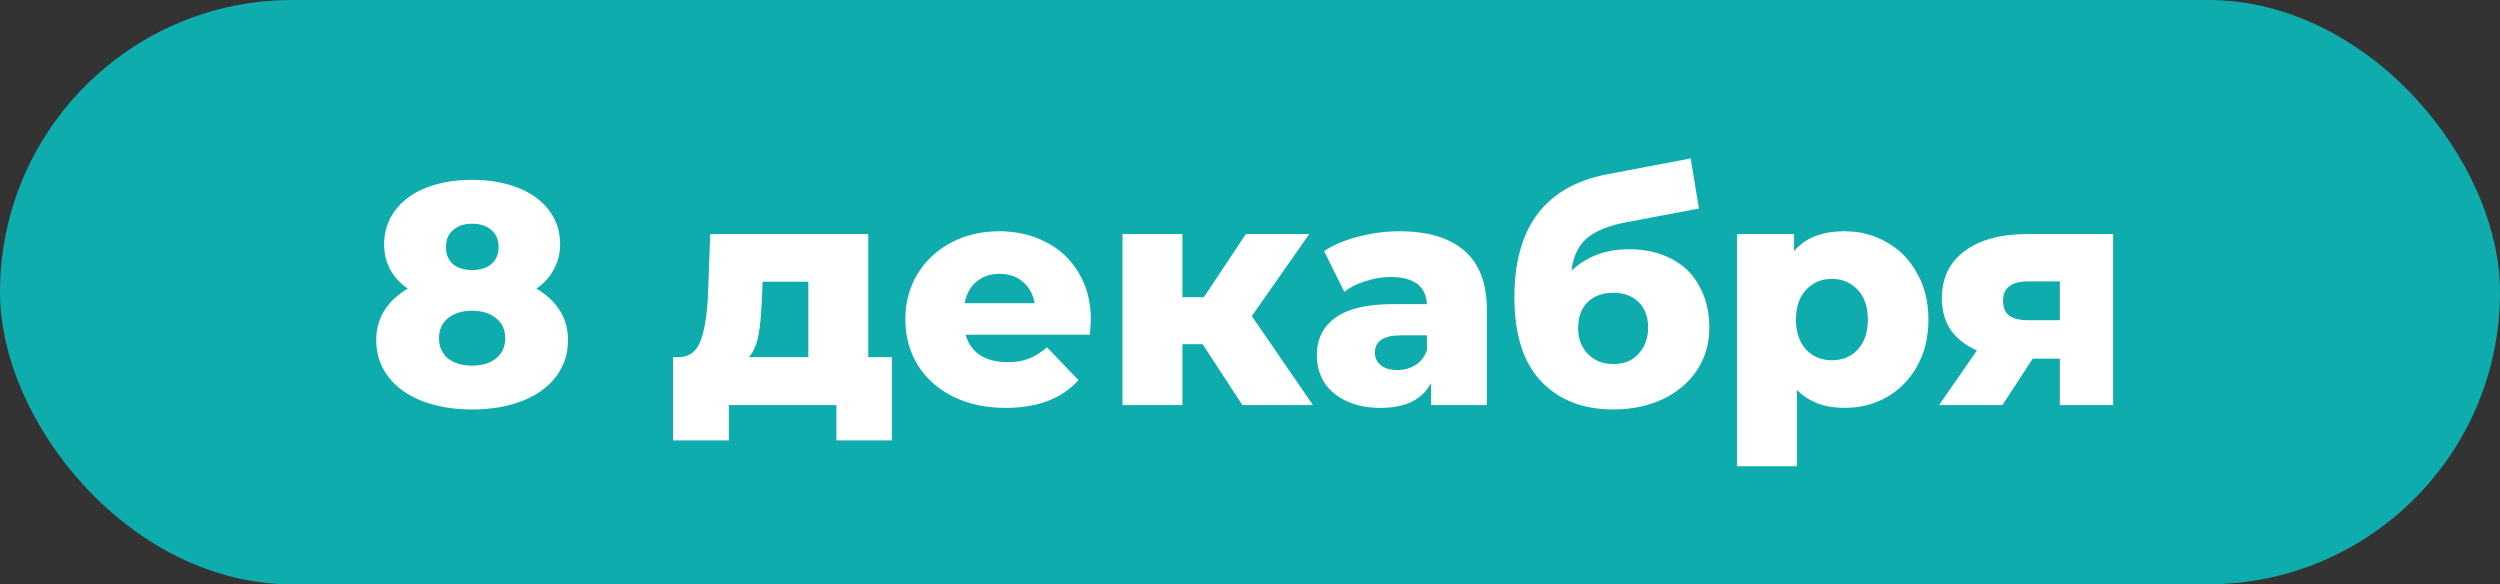 <?xml version="1.0" encoding="UTF-8"?> <svg xmlns="http://www.w3.org/2000/svg" width="753" height="176" viewBox="0 0 753 176" fill="none"><rect x="0" y="0" width="753" height="176" fill="#333333" stroke="none"/><rect width="753" height="176" rx="88" fill="#0EACAC"></rect><path d="M161.582 86.945C164.622 88.718 166.966 90.903 168.612 93.5C170.259 96.097 171.082 99.073 171.082 102.43C171.082 106.61 169.879 110.283 167.472 113.45C165.066 116.617 161.677 119.055 157.307 120.765C152.937 122.475 147.902 123.33 142.202 123.33C136.502 123.33 131.467 122.475 127.097 120.765C122.727 119.055 119.339 116.617 116.932 113.45C114.526 110.283 113.322 106.61 113.322 102.43C113.322 99.073 114.146 96.097 115.792 93.5C117.439 90.903 119.782 88.718 122.822 86.945C120.542 85.362 118.769 83.43 117.502 81.15C116.299 78.87 115.697 76.337 115.697 73.55C115.697 69.687 116.806 66.298 119.022 63.385C121.239 60.408 124.342 58.128 128.332 56.545C132.386 54.962 137.009 54.17 142.202 54.17C147.396 54.17 151.987 54.962 155.977 56.545C160.031 58.128 163.166 60.408 165.382 63.385C167.599 66.298 168.707 69.687 168.707 73.55C168.707 76.337 168.074 78.87 166.807 81.15C165.604 83.43 163.862 85.362 161.582 86.945ZM142.202 67.375C139.859 67.375 137.959 68.008 136.502 69.275C135.046 70.478 134.317 72.188 134.317 74.405C134.317 76.558 135.014 78.268 136.407 79.535C137.864 80.738 139.796 81.34 142.202 81.34C144.609 81.34 146.541 80.738 147.997 79.535C149.454 78.268 150.182 76.558 150.182 74.405C150.182 72.188 149.454 70.478 147.997 69.275C146.541 68.008 144.609 67.375 142.202 67.375ZM142.202 110.125C145.242 110.125 147.649 109.397 149.422 107.94C151.259 106.42 152.177 104.393 152.177 101.86C152.177 99.327 151.259 97.332 149.422 95.875C147.649 94.355 145.242 93.595 142.202 93.595C139.162 93.595 136.724 94.355 134.887 95.875C133.114 97.332 132.227 99.327 132.227 101.86C132.227 104.393 133.114 106.42 134.887 107.94C136.724 109.397 139.162 110.125 142.202 110.125ZM268.643 107.56V132.64H251.923V122H219.528V132.64H202.713V107.56H204.613C207.717 107.497 209.87 105.818 211.073 102.525C212.277 99.168 213.005 94.482 213.258 88.465L213.923 70.51H261.518V107.56H268.643ZM229.503 89.795C229.313 94.418 228.965 98.123 228.458 100.91C227.952 103.697 227.002 105.913 225.608 107.56H243.468V84.855H229.693L229.503 89.795ZM328.556 96.35C328.556 96.477 328.461 97.965 328.271 100.815H290.841C291.601 103.475 293.057 105.533 295.211 106.99C297.427 108.383 300.182 109.08 303.476 109.08C305.946 109.08 308.067 108.732 309.841 108.035C311.677 107.338 313.514 106.198 315.351 104.615L324.851 114.495C319.847 120.068 312.532 122.855 302.906 122.855C296.889 122.855 291.601 121.715 287.041 119.435C282.481 117.155 278.934 113.988 276.401 109.935C273.931 105.882 272.696 101.29 272.696 96.16C272.696 91.093 273.899 86.565 276.306 82.575C278.776 78.522 282.164 75.355 286.471 73.075C290.777 70.795 295.622 69.655 301.006 69.655C306.136 69.655 310.791 70.732 314.971 72.885C319.151 74.975 322.444 78.047 324.851 82.1C327.321 86.09 328.556 90.84 328.556 96.35ZM301.101 82.48C298.314 82.48 295.971 83.272 294.071 84.855C292.234 86.438 291.062 88.592 290.556 91.315H311.646C311.139 88.592 309.936 86.438 308.036 84.855C306.199 83.272 303.887 82.48 301.101 82.48ZM362.225 103.665H356.145V122H338.095V70.51H356.145V89.51H362.605L375.24 70.51H394.335L377.045 95.21L395.475 122H374.195L362.225 103.665ZM421.527 69.655C430.077 69.655 436.6 71.618 441.097 75.545C445.593 79.408 447.842 85.362 447.842 93.405V122H431.027V115.35C428.43 120.353 423.363 122.855 415.827 122.855C411.837 122.855 408.385 122.158 405.472 120.765C402.558 119.372 400.342 117.503 398.822 115.16C397.365 112.753 396.637 110.03 396.637 106.99C396.637 102.113 398.505 98.345 402.242 95.685C405.978 92.962 411.742 91.6 419.532 91.6H429.792C429.475 86.153 425.833 83.43 418.867 83.43C416.397 83.43 413.895 83.842 411.362 84.665C408.828 85.425 406.675 86.502 404.902 87.895L398.822 75.64C401.672 73.74 405.123 72.283 409.177 71.27C413.293 70.193 417.41 69.655 421.527 69.655ZM420.862 111.455C422.952 111.455 424.788 110.948 426.372 109.935C427.955 108.922 429.095 107.433 429.792 105.47V101.005H422.002C416.745 101.005 414.117 102.747 414.117 106.23C414.117 107.813 414.718 109.08 415.922 110.03C417.125 110.98 418.772 111.455 420.862 111.455ZM490.526 75.07C495.529 75.07 499.867 76.052 503.541 78.015C507.214 79.915 510.001 82.67 511.901 86.28C513.864 89.827 514.846 93.975 514.846 98.725C514.846 103.602 513.579 107.908 511.046 111.645C508.576 115.318 505.124 118.2 500.691 120.29C496.321 122.317 491.381 123.33 485.871 123.33C476.814 123.33 469.594 120.512 464.211 114.875C458.827 109.238 456.136 100.783 456.136 89.51C456.136 68.357 465.509 56.007 484.256 52.46L509.241 47.71L511.711 62.815L490.051 66.9C484.541 67.913 480.487 69.56 477.891 71.84C475.357 74.057 473.837 77.287 473.331 81.53C477.954 77.223 483.686 75.07 490.526 75.07ZM485.966 109.65C489.196 109.65 491.729 108.605 493.566 106.515C495.466 104.425 496.416 101.828 496.416 98.725C496.416 95.432 495.466 92.867 493.566 91.03C491.666 89.13 489.132 88.18 485.966 88.18C482.736 88.18 480.139 89.13 478.176 91.03C476.276 92.93 475.326 95.527 475.326 98.82C475.326 101.987 476.307 104.583 478.271 106.61C480.234 108.637 482.799 109.65 485.966 109.65ZM555.573 69.655C560.26 69.655 564.503 70.763 568.303 72.98C572.166 75.133 575.206 78.237 577.423 82.29C579.703 86.28 580.843 90.935 580.843 96.255C580.843 101.575 579.703 106.262 577.423 110.315C575.206 114.305 572.166 117.408 568.303 119.625C564.503 121.778 560.26 122.855 555.573 122.855C549.556 122.855 544.775 121.05 541.228 117.44V140.43H523.178V70.51H540.373V75.64C543.73 71.65 548.796 69.655 555.573 69.655ZM551.773 108.51C554.94 108.51 557.536 107.433 559.563 105.28C561.59 103.063 562.603 100.055 562.603 96.255C562.603 92.455 561.59 89.478 559.563 87.325C557.536 85.108 554.94 84 551.773 84C548.606 84 546.01 85.108 543.983 87.325C541.956 89.478 540.943 92.455 540.943 96.255C540.943 100.055 541.956 103.063 543.983 105.28C546.01 107.433 548.606 108.51 551.773 108.51ZM636.477 70.51V122H620.422V108.035H612.252L603.132 122H584.037L595.437 105.565C592.017 104.045 589.388 101.987 587.552 99.39C585.778 96.73 584.892 93.563 584.892 89.89C584.892 83.747 587.172 78.997 591.732 75.64C596.292 72.22 602.562 70.51 610.542 70.51H636.477ZM610.922 84.76C605.855 84.76 603.322 86.692 603.322 90.555C603.322 92.582 603.923 94.07 605.127 95.02C606.393 95.97 608.293 96.445 610.827 96.445H620.422V84.76H610.922Z" fill="white"></path></svg> 